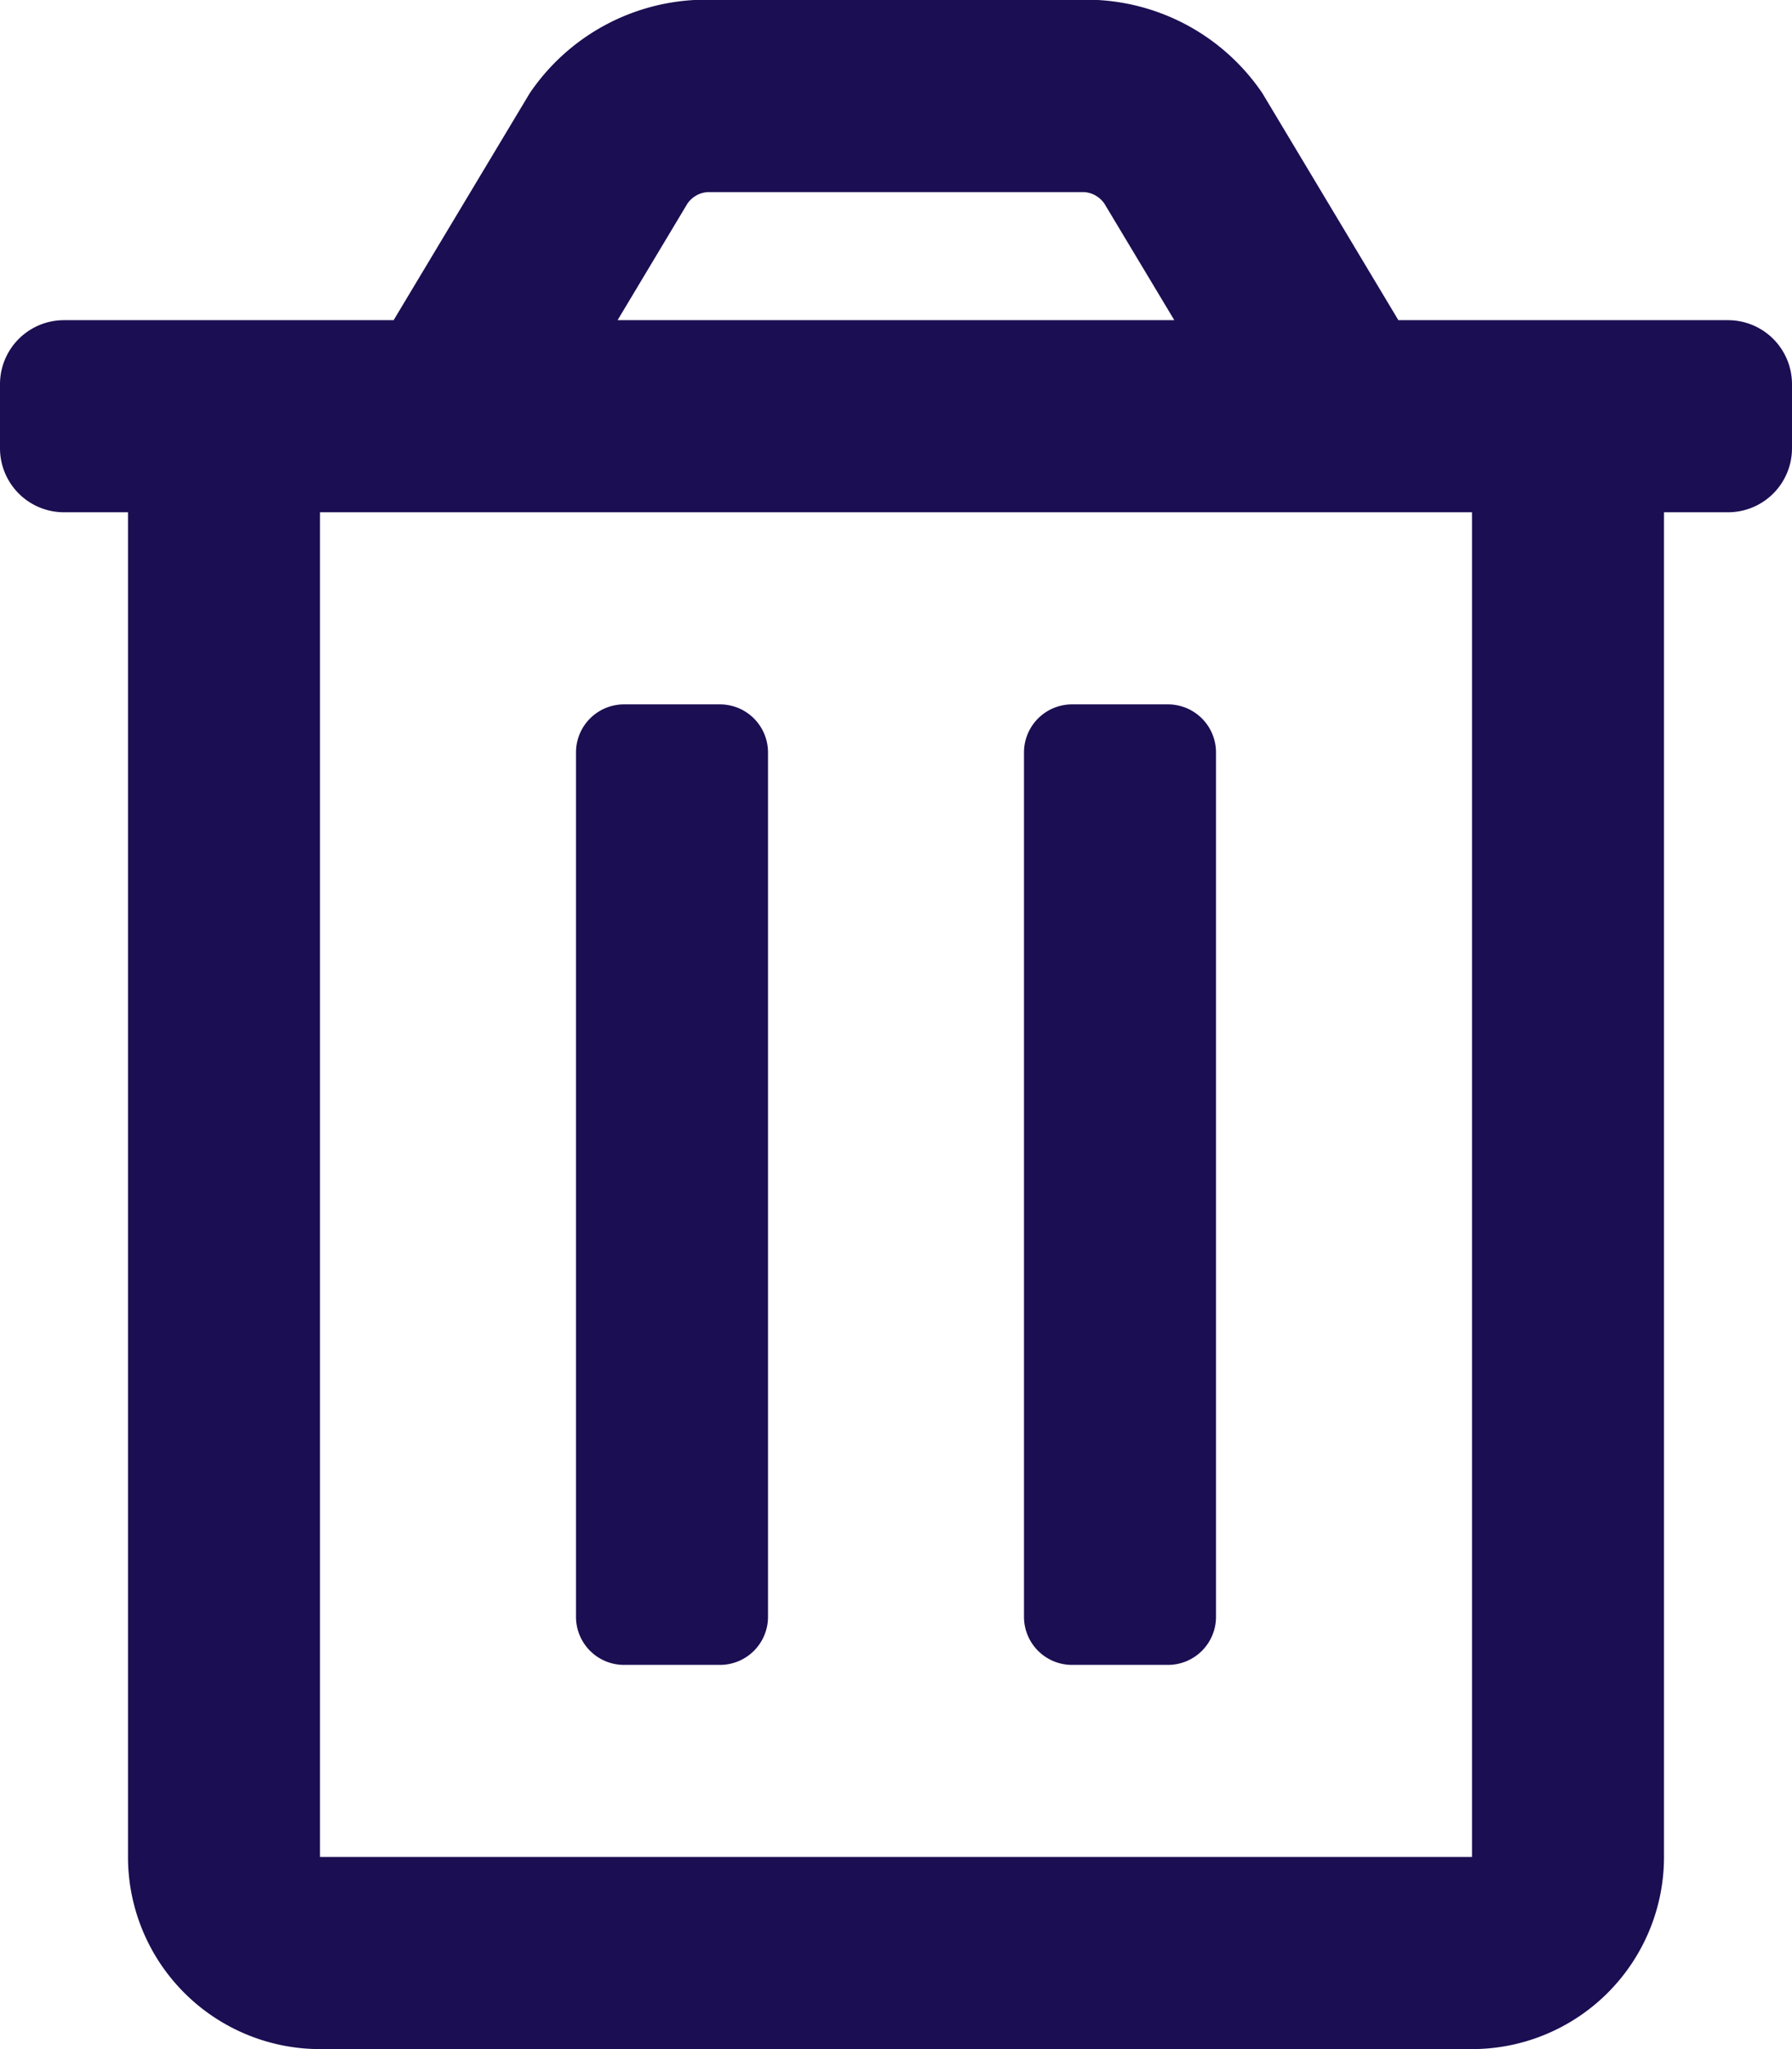 <svg xmlns="http://www.w3.org/2000/svg" width="17.5" height="20" viewBox="0 0 17.5 20">
  <path id="Path_31174" data-name="Path 31174" d="M1.719-1.25h.937a.469.469,0,0,0,.469-.469v-8.437a.469.469,0,0,0-.469-.469H1.719a.469.469,0,0,0-.469.469v8.437A.469.469,0,0,0,1.719-1.25ZM8.125-14.375H4.906L3.578-16.59A2.079,2.079,0,0,0,1.97-17.5H-1.969a2.079,2.079,0,0,0-1.608.91l-1.329,2.215H-8.125a.625.625,0,0,0-.625.625v.625a.625.625,0,0,0,.625.625H-7.5V.625A1.876,1.876,0,0,0-5.625,2.5H5.625A1.876,1.876,0,0,0,7.5.625V-12.5h.625a.625.625,0,0,0,.625-.625v-.625A.625.625,0,0,0,8.125-14.375ZM-2.038-15.511a.26.26,0,0,1,.2-.114H1.836a.26.26,0,0,1,.2.114l.682,1.136H-2.719ZM5.625.625H-5.625V-12.5H5.625ZM-2.656-1.25h.937a.469.469,0,0,0,.469-.469v-8.437a.469.469,0,0,0-.469-.469h-.937a.469.469,0,0,0-.469.469v8.437A.469.469,0,0,0-2.656-1.25Z" transform="translate(8.75 17.5)" fill="#1c0e52"/>
</svg>
